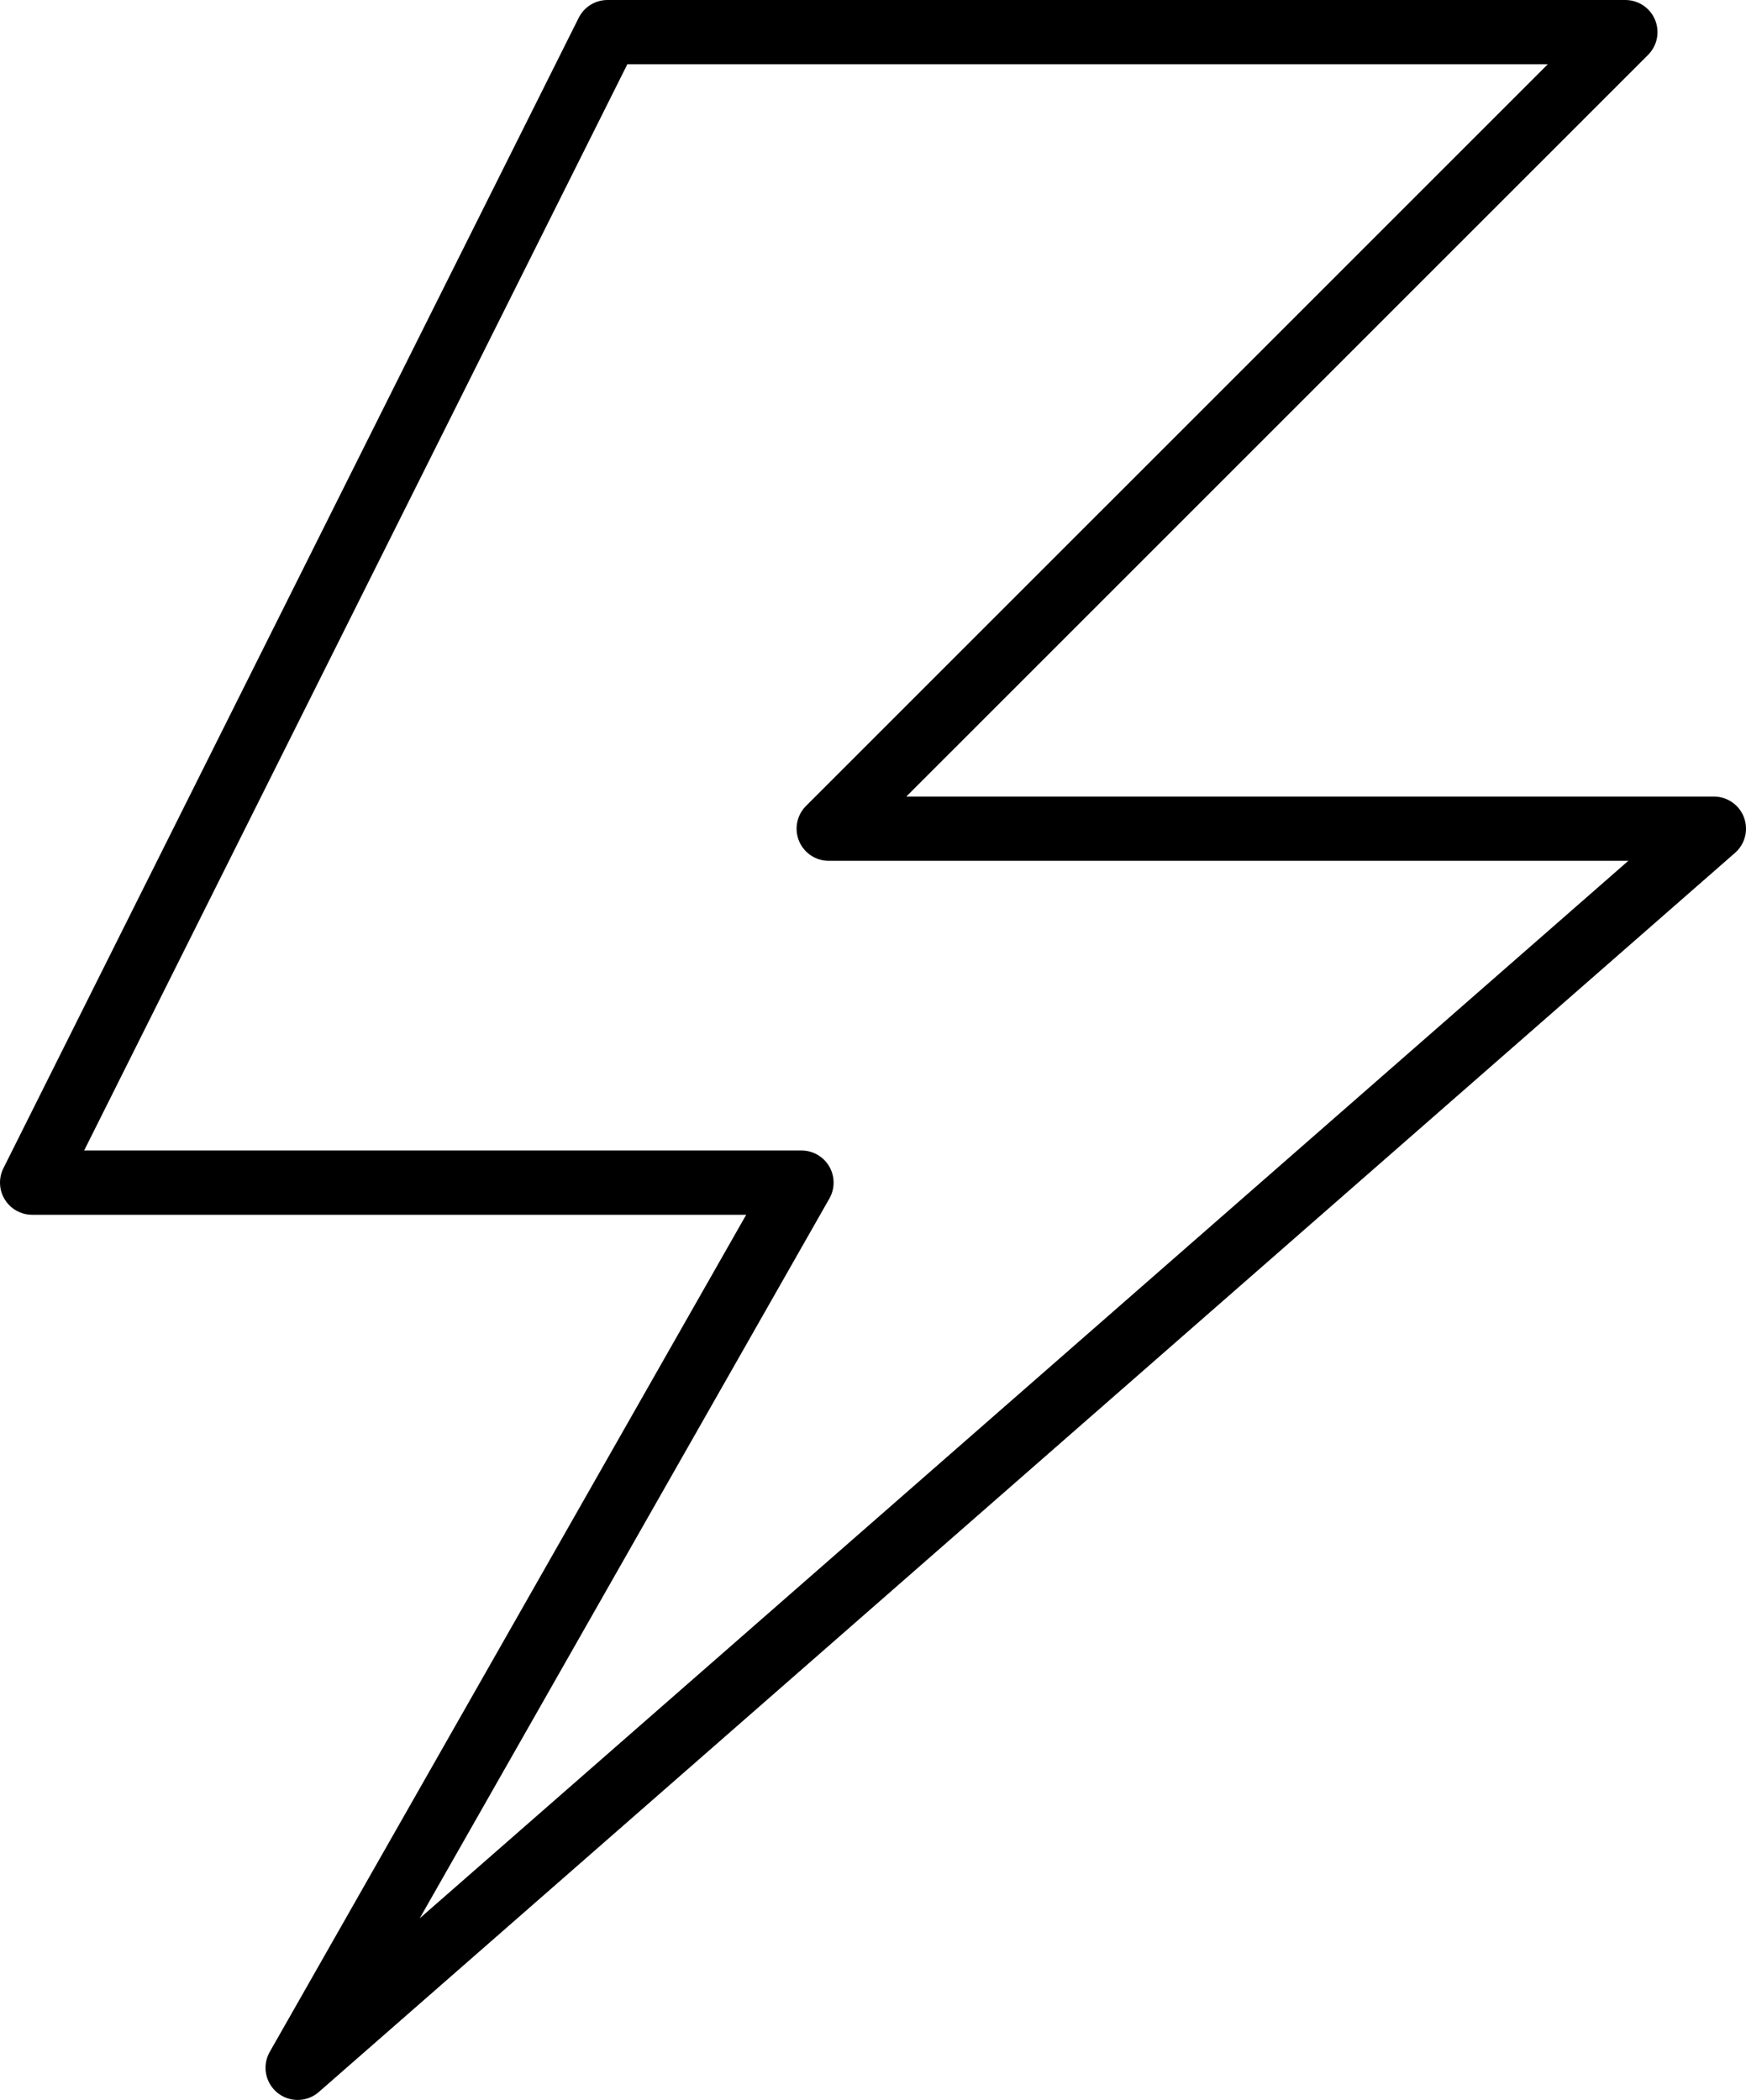 <svg xmlns="http://www.w3.org/2000/svg" width="27.164" height="32.672" viewBox="0 0 27.164 32.672">
  <path id="Energy" d="M28.664,12.893H14.893L27.287.5H11.451L2.5,18.4H14.469L6.631,32.172Z" transform="translate(-2)" fill="none" stroke="#000" stroke-linecap="round" stroke-linejoin="round" stroke-miterlimit="10" stroke-width="1"/>
</svg>
